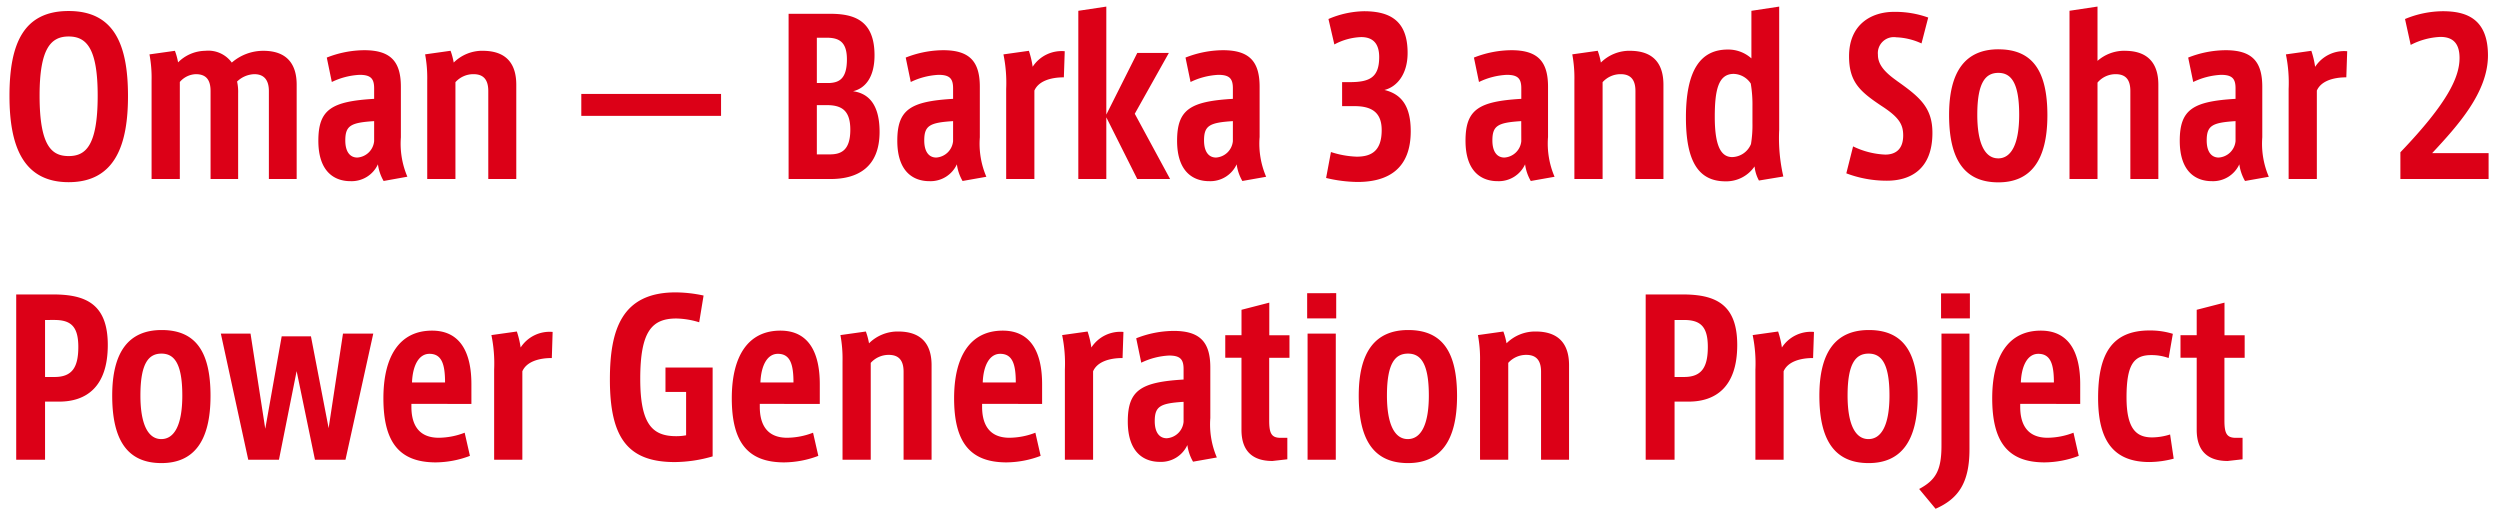 <svg xmlns="http://www.w3.org/2000/svg" xmlns:xlink="http://www.w3.org/1999/xlink" width="285" height="58" viewBox="0 0 285 58"><defs><clipPath id="a"><rect width="285" height="58" transform="translate(40 94)" fill="#fff"/></clipPath></defs><g transform="translate(-40 -94)" clip-path="url(#a)"><path d="M7.824-18.744C2.664-18.744,1.08-15,1.08-9.072c0,5.4,1.368,9.84,6.744,9.84,5.4,0,6.768-4.44,6.768-9.816C14.592-14.976,12.984-18.744,7.824-18.744Zm0,16.536c-1.9,0-3.312-1.1-3.312-6.888,0-5.352,1.272-6.744,3.312-6.744,2.064,0,3.312,1.392,3.312,6.744C11.136-3.336,9.744-2.208,7.824-2.208Zm22.2-12a5.467,5.467,0,0,0-3.6,1.344A3.31,3.31,0,0,0,23.4-14.208a4.451,4.451,0,0,0-3.1,1.32,7.242,7.242,0,0,0-.36-1.32l-2.9.408a14.378,14.378,0,0,1,.24,2.976V.408H20.5V-10.656a2.512,2.512,0,0,1,1.824-.888c1.176,0,1.68.648,1.68,1.92V.408h3.144V-9.36a5.468,5.468,0,0,0-.12-1.344,2.962,2.962,0,0,1,1.968-.84c1.128,0,1.656.7,1.656,1.92V.408h3.168V-10.368C33.816-12.576,32.808-14.208,30.024-14.208ZM45.7-4.344V-10.1c0-2.88-1.152-4.176-4.176-4.176a11.778,11.778,0,0,0-4.272.84l.576,2.784a8.155,8.155,0,0,1,3.168-.816c1.272,0,1.656.432,1.656,1.536v1.2c-4.848.288-6.36,1.2-6.36,4.776,0,3.648,1.944,4.608,3.648,4.608a3.3,3.3,0,0,0,3.144-1.92,5.116,5.116,0,0,0,.648,1.9L46.44.144A9.584,9.584,0,0,1,45.7-4.344Zm-3.048.432a2.064,2.064,0,0,1-1.92,1.872c-.84,0-1.368-.672-1.368-1.944,0-1.7.624-2.04,3.288-2.208Zm12.384-10.3a4.632,4.632,0,0,0-3.312,1.344,7.886,7.886,0,0,0-.36-1.344l-2.9.408a14.664,14.664,0,0,1,.24,2.976V.408h3.216v-11.04a2.739,2.739,0,0,1,2.064-.912c1.128,0,1.68.624,1.68,1.92V.408h3.192V-10.368C58.848-12.408,58.008-14.208,55.032-14.208Zm11.232,4.92v2.5H82.2v-2.5ZM97.248-9.6c1.344-.312,2.448-1.536,2.448-4.1,0-4.08-2.448-4.728-5.088-4.728H89.9V.408H94.68c3.048,0,5.592-1.3,5.592-5.376C100.272-8.544,98.616-9.408,97.248-9.6ZM93.12-15.7h1.128c1.464,0,2.3.528,2.3,2.472,0,2.232-.912,2.616-1.92,2.688H93.12ZM94.584-2.4H93.12V-8.016h1.128c1.728,0,2.688.624,2.688,2.808C96.936-2.76,95.784-2.4,94.584-2.4ZM111.7-4.344V-10.1c0-2.88-1.152-4.176-4.176-4.176a11.778,11.778,0,0,0-4.272.84l.576,2.784a8.155,8.155,0,0,1,3.168-.816c1.272,0,1.656.432,1.656,1.536v1.2c-4.848.288-6.36,1.2-6.36,4.776,0,3.648,1.944,4.608,3.648,4.608a3.3,3.3,0,0,0,3.144-1.92,5.116,5.116,0,0,0,.648,1.9l2.712-.48A9.584,9.584,0,0,1,111.7-4.344Zm-3.048.432a2.064,2.064,0,0,1-1.92,1.872c-.84,0-1.368-.672-1.368-1.944,0-1.7.624-2.04,3.288-2.208Zm9.072-8.472a10.151,10.151,0,0,0-.432-1.824l-2.9.408a16.03,16.03,0,0,1,.312,3.936V.408h3.216V-9.672c.456-1.056,1.8-1.512,3.36-1.512l.1-2.976A3.935,3.935,0,0,0,117.72-12.384Zm11.64,5.352,3.888-6.936h-3.6L126.12-6.936V-19.248l-3.192.48V.408h3.192V-6.624L129.648.408h3.744Zm14.232,2.688V-10.1c0-2.88-1.152-4.176-4.176-4.176a11.778,11.778,0,0,0-4.272.84l.576,2.784a8.155,8.155,0,0,1,3.168-.816c1.272,0,1.656.432,1.656,1.536v1.2c-4.848.288-6.36,1.2-6.36,4.776,0,3.648,1.944,4.608,3.648,4.608a3.3,3.3,0,0,0,3.144-1.92,5.116,5.116,0,0,0,.648,1.9l2.712-.48A9.585,9.585,0,0,1,143.592-4.344Zm-3.048.432a2.064,2.064,0,0,1-1.92,1.872c-.84,0-1.368-.672-1.368-1.944,0-1.7.624-2.04,3.288-2.208Zm17.28-5.832c1.368-.336,2.64-1.728,2.64-4.224,0-3.432-1.728-4.752-4.968-4.752a10.711,10.711,0,0,0-4.056.888l.672,2.9a6.974,6.974,0,0,1,3.048-.84c1.248,0,2.064.624,2.064,2.28,0,2.376-1.152,2.856-3.384,2.856H153V-7.9h1.44c2.16,0,3.072.912,3.072,2.736,0,2.4-1.2,3.024-2.856,3.024a10.618,10.618,0,0,1-2.928-.528L151.176.288a16.048,16.048,0,0,0,3.576.456c3.6,0,6.072-1.584,6.072-5.784C160.824-7.992,159.7-9.288,157.824-9.744Zm18.648,5.4V-10.1c0-2.88-1.152-4.176-4.176-4.176a11.778,11.778,0,0,0-4.272.84l.576,2.784a8.155,8.155,0,0,1,3.168-.816c1.272,0,1.656.432,1.656,1.536v1.2c-4.848.288-6.36,1.2-6.36,4.776,0,3.648,1.944,4.608,3.648,4.608a3.3,3.3,0,0,0,3.144-1.92,5.116,5.116,0,0,0,.648,1.9l2.712-.48A9.585,9.585,0,0,1,176.472-4.344Zm-3.048.432A2.064,2.064,0,0,1,171.5-2.04c-.84,0-1.368-.672-1.368-1.944,0-1.7.624-2.04,3.288-2.208Zm12.384-10.3a4.632,4.632,0,0,0-3.312,1.344,7.887,7.887,0,0,0-.36-1.344l-2.9.408a14.664,14.664,0,0,1,.24,2.976V.408h3.216v-11.04a2.739,2.739,0,0,1,2.064-.912c1.128,0,1.68.624,1.68,1.92V.408h3.192V-10.368C189.624-12.408,188.784-14.208,185.808-14.208Zm17.016,9.072V-19.248l-3.168.48v5.424a3.95,3.95,0,0,0-2.688-1.008c-3.1,0-4.776,2.328-4.776,7.752,0,5.016,1.44,7.272,4.512,7.272a3.908,3.908,0,0,0,3.312-1.7,4.22,4.22,0,0,0,.5,1.608L203.3.12A19.491,19.491,0,0,1,202.824-5.136Zm-3.048-.816a13.251,13.251,0,0,1-.168,2.376,2.382,2.382,0,0,1-2.136,1.488c-1.32,0-1.992-1.344-1.992-4.584,0-3.072.408-4.9,2.16-4.9a2.412,2.412,0,0,1,1.944,1.1,14.708,14.708,0,0,1,.192,2.616Zm16.44-4.848c-1.464-1.032-2.136-1.9-2.136-2.952a1.821,1.821,0,0,1,2.088-1.992,7.521,7.521,0,0,1,2.88.7L219.816-18a11.171,11.171,0,0,0-3.912-.648c-2.5,0-5.112,1.368-5.112,5.064,0,2.952,1.272,4.032,3.672,5.64,2.016,1.3,2.5,2.112,2.5,3.384,0,1.7-1.008,2.184-2.04,2.184a9.238,9.238,0,0,1-3.672-.936L210.48-.24a12.989,12.989,0,0,0,4.632.84c2.616,0,5.184-1.248,5.184-5.448C220.3-7.752,218.832-8.952,216.216-10.8Zm11.616-3.576c-3.768,0-5.64,2.5-5.64,7.488,0,5.184,1.824,7.68,5.616,7.68,3.648,0,5.592-2.448,5.592-7.656C233.4-11.76,231.816-14.376,227.832-14.376Zm-.048,12.432c-1.488,0-2.376-1.656-2.376-4.968,0-3.72.96-4.776,2.4-4.776,1.416,0,2.376,1.056,2.376,4.776C230.184-3.6,229.3-1.944,227.784-1.944Zm14.448-12.264a4.623,4.623,0,0,0-3.12,1.152v-6.192l-3.192.48V.408h3.192V-10.584a2.691,2.691,0,0,1,2.064-.96c1.152,0,1.68.624,1.68,1.92V.408h3.192V-10.368C246.048-12.384,245.208-14.208,242.232-14.208ZM257.9-4.344V-10.1c0-2.88-1.152-4.176-4.176-4.176a11.778,11.778,0,0,0-4.272.84l.576,2.784a8.155,8.155,0,0,1,3.168-.816c1.272,0,1.656.432,1.656,1.536v1.2c-4.848.288-6.36,1.2-6.36,4.776,0,3.648,1.944,4.608,3.648,4.608a3.3,3.3,0,0,0,3.144-1.92,5.116,5.116,0,0,0,.648,1.9l2.712-.48A9.584,9.584,0,0,1,257.9-4.344Zm-3.048.432a2.064,2.064,0,0,1-1.92,1.872c-.84,0-1.368-.672-1.368-1.944,0-1.7.624-2.04,3.288-2.208Zm9.072-8.472a10.149,10.149,0,0,0-.432-1.824l-2.9.408a16.029,16.029,0,0,1,.312,3.936V.408h3.216V-9.672c.456-1.056,1.8-1.512,3.36-1.512l.1-2.976A3.935,3.935,0,0,0,263.928-12.384Zm13.344,9.84c2.9-3.12,6.36-6.912,6.36-11.136,0-4.152-2.424-5.04-5.136-5.04a11.392,11.392,0,0,0-4.32.888l.648,2.952a8.1,8.1,0,0,1,3.384-.912c1.32,0,2.184.624,2.184,2.4,0,2.16-1.32,5.088-6.744,10.752V.408H283.7V-2.544ZM6.072,13.568H1.848v18.84H5.136V25.784H6.744c3.024,0,5.544-1.608,5.544-6.456C12.288,14.672,9.792,13.568,6.072,13.568Zm.144,9.408H5.136v-6.5H6.192c1.872,0,2.736.72,2.736,3.072S8.208,22.976,6.216,22.976Zm12.216-5.352c-3.768,0-5.64,2.5-5.64,7.488,0,5.184,1.824,7.68,5.616,7.68,3.648,0,5.592-2.448,5.592-7.656C24,20.24,22.416,17.624,18.432,17.624Zm-.048,12.432c-1.488,0-2.376-1.656-2.376-4.968,0-3.72.96-4.776,2.4-4.776,1.416,0,2.376,1.056,2.376,4.776C20.784,28.4,19.9,30.056,18.384,30.056ZM39.1,18.032,37.464,28.808,35.448,18.344H32.112L30.24,28.88,28.56,18.032H25.176L28.3,32.408h3.5l2.016-10.1,2.088,10.1h3.48l3.168-14.376Zm14.64,8.016V23.792c0-3.432-1.152-6.1-4.488-6.1-3.72,0-5.544,2.952-5.544,7.7,0,4.92,1.728,7.32,5.976,7.32a11.18,11.18,0,0,0,3.888-.744l-.6-2.64a8.338,8.338,0,0,1-3,.576c-2.52-.024-3.072-1.872-3.072-3.528v-.336ZM48.96,20.336c1.416,0,1.776,1.224,1.776,3.264H46.968C47.04,21.728,47.712,20.336,48.96,20.336Zm10.392-.72a10.15,10.15,0,0,0-.432-1.824l-2.9.408a16.031,16.031,0,0,1,.312,3.936V32.408h3.216V22.328c.456-1.056,1.8-1.512,3.36-1.512L63,17.84A3.935,3.935,0,0,0,59.352,19.616ZM75.864,21.9V24.68h2.352v4.944a5.968,5.968,0,0,1-1.128.1c-2.688,0-4.1-1.32-4.1-6.528,0-5.424,1.32-6.888,4.128-6.888a9.437,9.437,0,0,1,2.592.432l.5-3.048a15.3,15.3,0,0,0-3.192-.36c-6.168,0-7.488,4.3-7.488,9.936,0,6.576,1.992,9.408,7.392,9.408a15.789,15.789,0,0,0,4.32-.648V21.9Zm17.592,4.152V23.792c0-3.432-1.152-6.1-4.488-6.1-3.72,0-5.544,2.952-5.544,7.7,0,4.92,1.728,7.32,5.976,7.32a11.18,11.18,0,0,0,3.888-.744l-.6-2.64a8.339,8.339,0,0,1-3,.576c-2.52-.024-3.072-1.872-3.072-3.528v-.336ZM88.68,20.336c1.416,0,1.776,1.224,1.776,3.264H86.688C86.76,21.728,87.432,20.336,88.68,20.336Zm13.7-2.544a4.632,4.632,0,0,0-3.312,1.344,7.887,7.887,0,0,0-.36-1.344l-2.9.408a14.664,14.664,0,0,1,.24,2.976V32.408h3.216V21.368a2.739,2.739,0,0,1,2.064-.912c1.128,0,1.68.624,1.68,1.92V32.408H106.2V21.632C106.2,19.592,105.36,17.792,102.384,17.792ZM118.8,26.048V23.792c0-3.432-1.152-6.1-4.488-6.1-3.72,0-5.544,2.952-5.544,7.7,0,4.92,1.728,7.32,5.976,7.32a11.18,11.18,0,0,0,3.888-.744l-.6-2.64a8.338,8.338,0,0,1-3,.576c-2.52-.024-3.072-1.872-3.072-3.528v-.336Zm-4.776-5.712c1.416,0,1.776,1.224,1.776,3.264h-3.768C112.1,21.728,112.776,20.336,114.024,20.336Zm10.392-.72a10.151,10.151,0,0,0-.432-1.824l-2.9.408a16.03,16.03,0,0,1,.312,3.936V32.408h3.216V22.328c.456-1.056,1.8-1.512,3.36-1.512l.1-2.976A3.935,3.935,0,0,0,124.416,19.616Zm13.56,8.04V21.9c0-2.88-1.152-4.176-4.176-4.176a11.778,11.778,0,0,0-4.272.84l.576,2.784a8.155,8.155,0,0,1,3.168-.816c1.272,0,1.656.432,1.656,1.536v1.2c-4.848.288-6.36,1.2-6.36,4.776,0,3.648,1.944,4.608,3.648,4.608a3.3,3.3,0,0,0,3.144-1.92,5.116,5.116,0,0,0,.648,1.9l2.712-.48A9.584,9.584,0,0,1,137.976,27.656Zm-3.048.432a2.064,2.064,0,0,1-1.92,1.872c-.84,0-1.368-.672-1.368-1.944,0-1.7.624-2.04,3.288-2.208ZM147,20.792V18.224h-2.3V14.5l-3.168.816v2.9H139.68v2.568h1.848V29c0,2.52,1.368,3.552,3.528,3.552l1.7-.192V29.912h-.768c-1.056,0-1.3-.528-1.3-1.992V20.792Zm2.016-7.368V16.3h3.312v-2.88Zm.048,18.984h3.216V18.032h-3.216Zm11.472-14.784c-3.768,0-5.64,2.5-5.64,7.488,0,5.184,1.824,7.68,5.616,7.68,3.648,0,5.592-2.448,5.592-7.656C166.1,20.24,164.52,17.624,160.536,17.624Zm-.048,12.432c-1.488,0-2.376-1.656-2.376-4.968,0-3.72.96-4.776,2.4-4.776,1.416,0,2.376,1.056,2.376,4.776C162.888,28.4,162,30.056,160.488,30.056Zm14.568-12.264a4.632,4.632,0,0,0-3.312,1.344,7.887,7.887,0,0,0-.36-1.344l-2.9.408a14.664,14.664,0,0,1,.24,2.976V32.408h3.216V21.368A2.739,2.739,0,0,1,174,20.456c1.128,0,1.68.624,1.68,1.92V32.408h3.192V21.632C178.872,19.592,178.032,17.792,175.056,17.792Zm16.776-4.224h-4.224v18.84H190.9V25.784H192.5c3.024,0,5.544-1.608,5.544-6.456C198.048,14.672,195.552,13.568,191.832,13.568Zm.144,9.408H190.9v-6.5h1.056c1.872,0,2.736.72,2.736,3.072S193.968,22.976,191.976,22.976Zm11.16-3.36a10.151,10.151,0,0,0-.432-1.824l-2.9.408a16.031,16.031,0,0,1,.312,3.936V32.408h3.216V22.328c.456-1.056,1.8-1.512,3.36-1.512l.1-2.976A3.935,3.935,0,0,0,203.136,19.616Zm9.912-1.992c-3.768,0-5.64,2.5-5.64,7.488,0,5.184,1.824,7.68,5.616,7.68,3.648,0,5.592-2.448,5.592-7.656C218.616,20.24,217.032,17.624,213.048,17.624ZM213,30.056c-1.488,0-2.376-1.656-2.376-4.968,0-3.72.96-4.776,2.4-4.776,1.416,0,2.376,1.056,2.376,4.776C215.4,28.4,214.512,30.056,213,30.056Zm8.328.744c0,2.856-.672,3.936-2.544,4.944L220.656,38c2.568-1.128,3.864-2.928,3.864-6.768v-13.2h-3.192Zm-.048-17.352V16.3h3.288V13.448Zm15.864,12.6V23.792c0-3.432-1.152-6.1-4.488-6.1-3.72,0-5.544,2.952-5.544,7.7,0,4.92,1.728,7.32,5.976,7.32a11.18,11.18,0,0,0,3.888-.744l-.6-2.64a8.338,8.338,0,0,1-3,.576c-2.52-.024-3.072-1.872-3.072-3.528v-.336Zm-4.776-5.712c1.416,0,1.776,1.224,1.776,3.264h-3.768C230.448,21.728,231.12,20.336,232.368,20.336Zm15.024,9.192a6.972,6.972,0,0,1-2.04.336c-1.752,0-2.928-.888-2.928-4.56,0-3.816.864-4.824,2.832-4.824a5.754,5.754,0,0,1,1.968.336l.48-2.76a8.785,8.785,0,0,0-2.64-.384c-4.392,0-5.88,2.784-5.88,7.7s1.8,7.3,5.856,7.3a11.081,11.081,0,0,0,2.76-.384Zm8.5-8.736V18.224h-2.3V14.5l-3.168.816v2.9h-1.848v2.568h1.848V29c0,2.52,1.368,3.552,3.528,3.552l1.7-.192V29.912h-.768c-1.056,0-1.3-.528-1.3-1.992V20.792Z" transform="translate(40 114)" fill="#dc0017"/></g></svg>